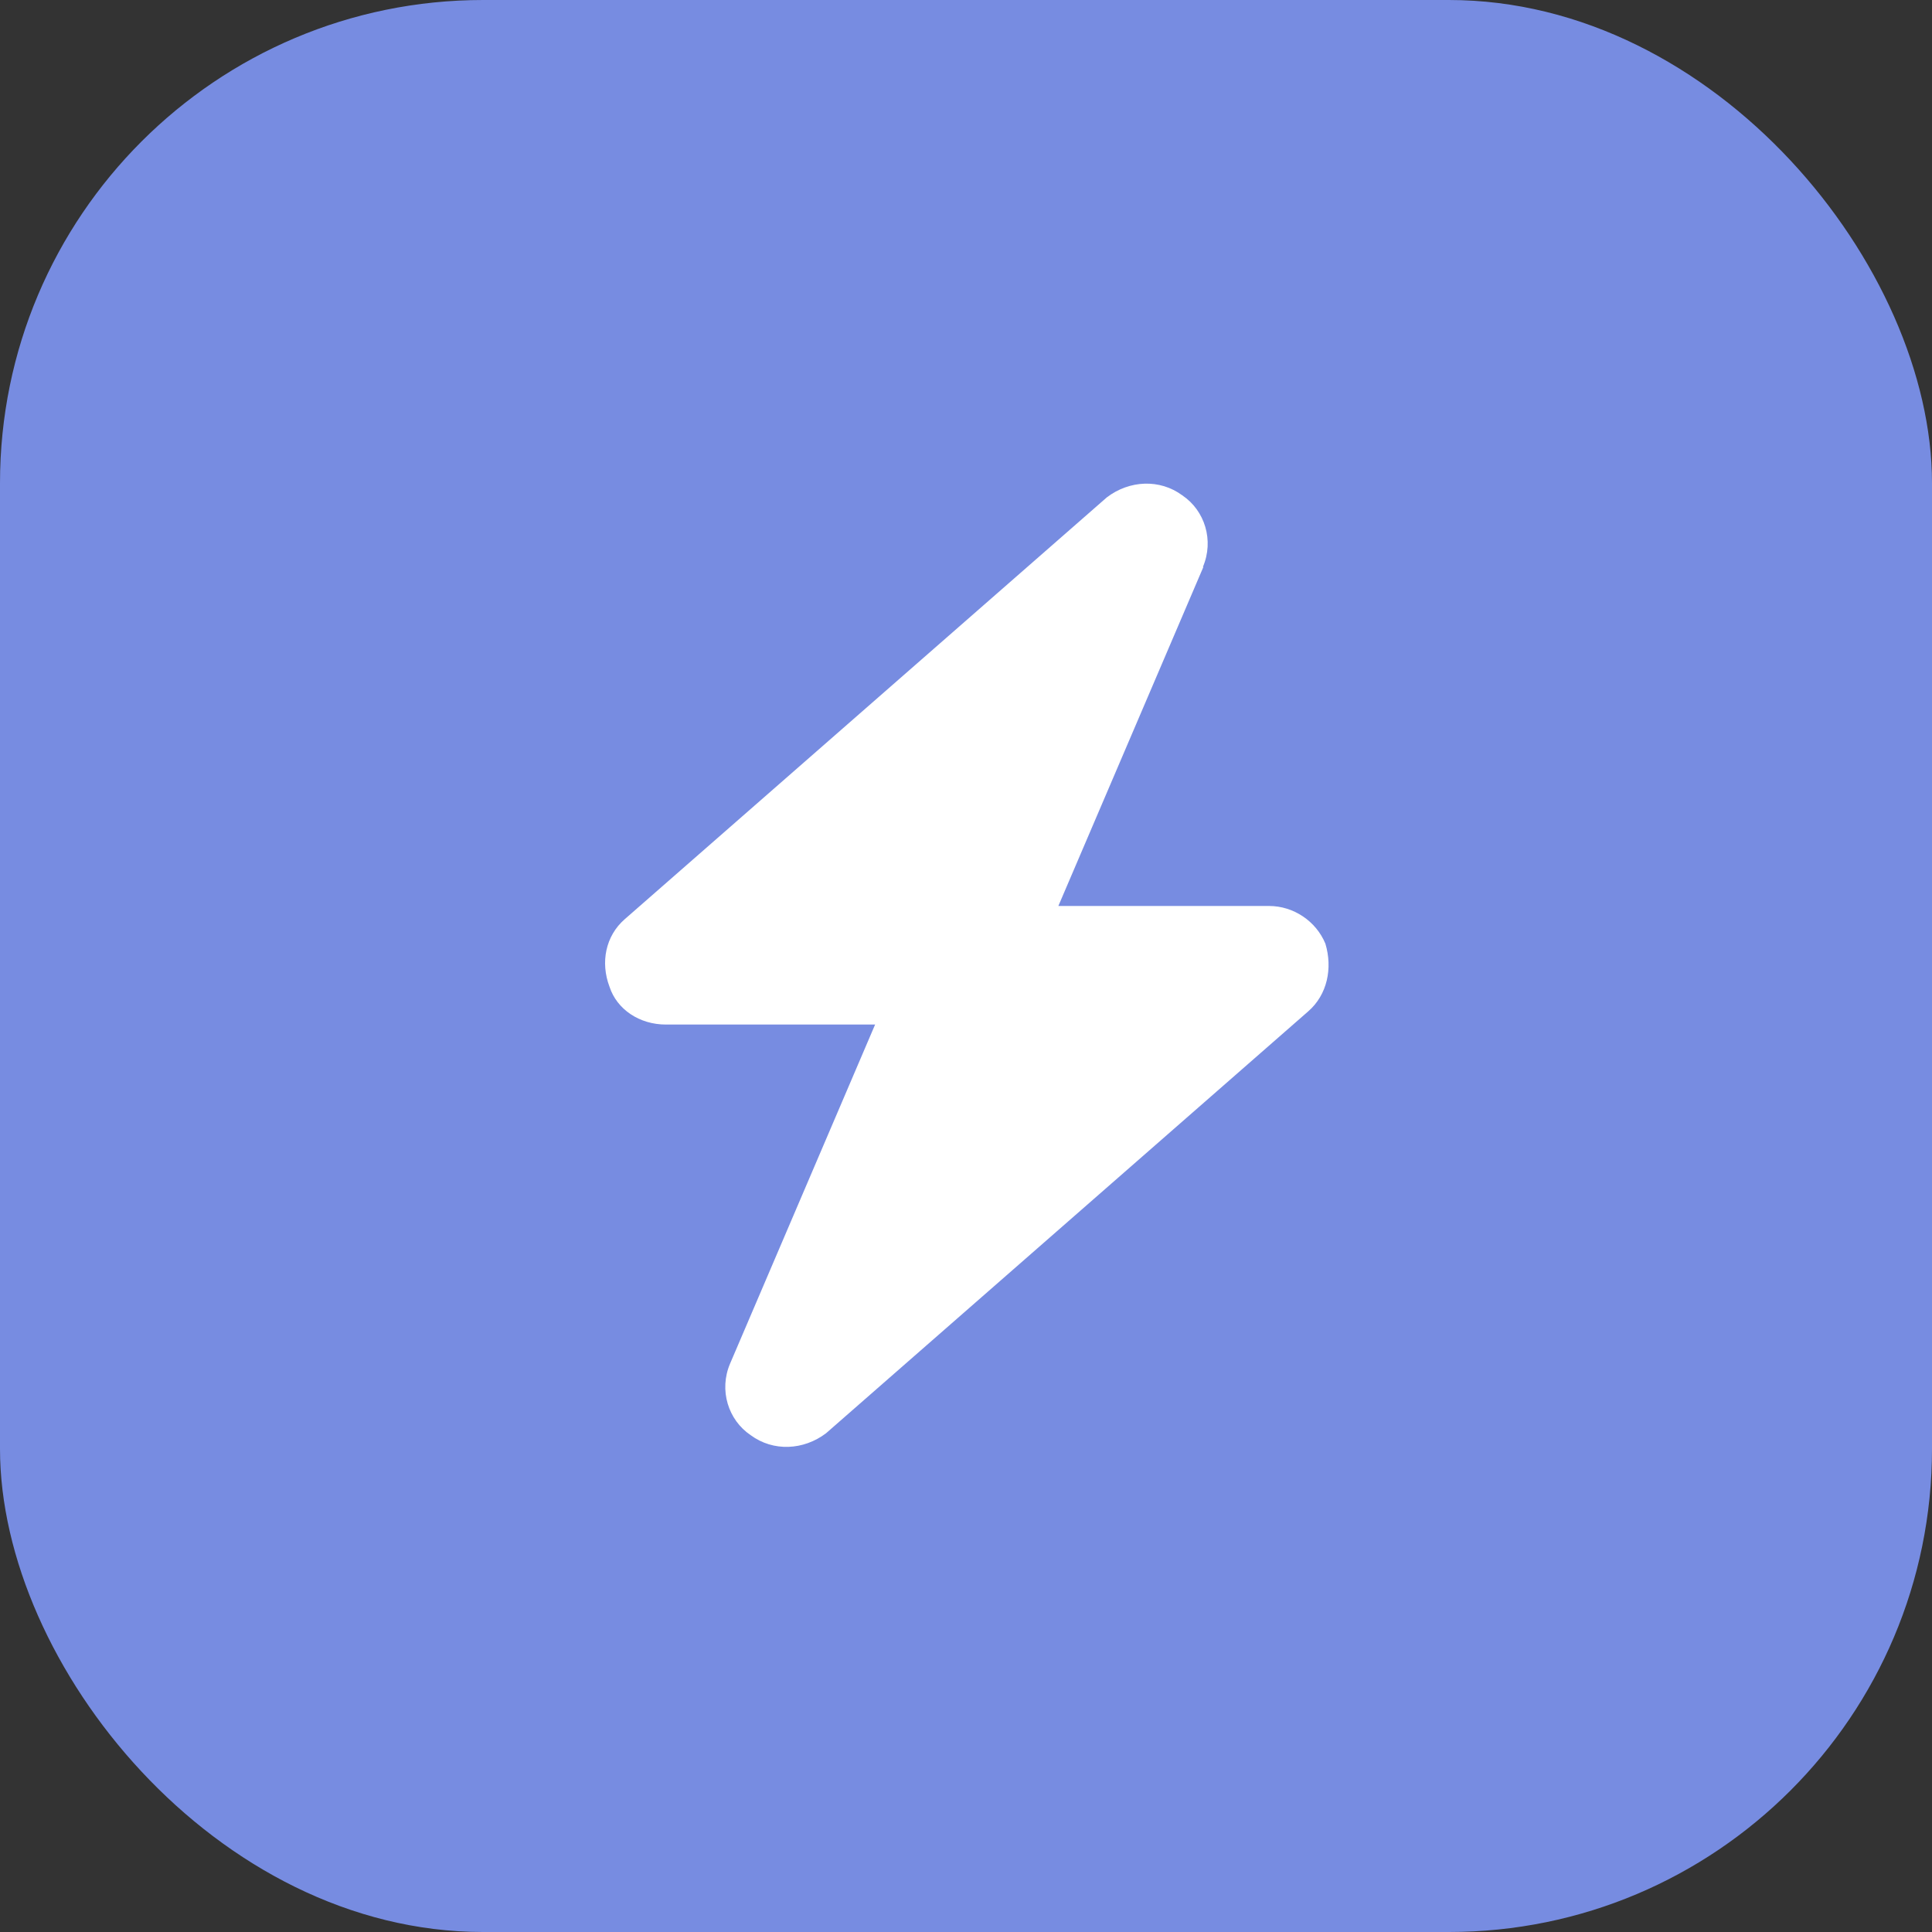 <?xml version="1.0" encoding="UTF-8"?><svg id="Calque_1" xmlns="http://www.w3.org/2000/svg" viewBox="0 0 39.43 39.43"><rect x="0" y="0" width="39.43" height="39.43" fill="#333333" stroke="none"/><defs><style>.cls-1{fill:#fff;}.cls-2{fill:#778ce1;}</style></defs><g id="Calque_5"><rect class="cls-2" width="39.43" height="39.43" rx="9.86" ry="9.86"/><path class="cls-1" d="M24.56,11.57l-2.96,6.92h4.3c.5,0,.96.31,1.15.77.15.5.04,1.04-.35,1.38l-9.84,8.61c-.46.35-1.08.38-1.54.04-.46-.31-.65-.92-.42-1.46l2.96-6.92h-4.27c-.54,0-1-.31-1.15-.77-.19-.5-.08-1.04.31-1.38l9.84-8.61c.46-.35,1.08-.38,1.54-.04.46.31.65.92.42,1.46h0Z"/></g></svg>